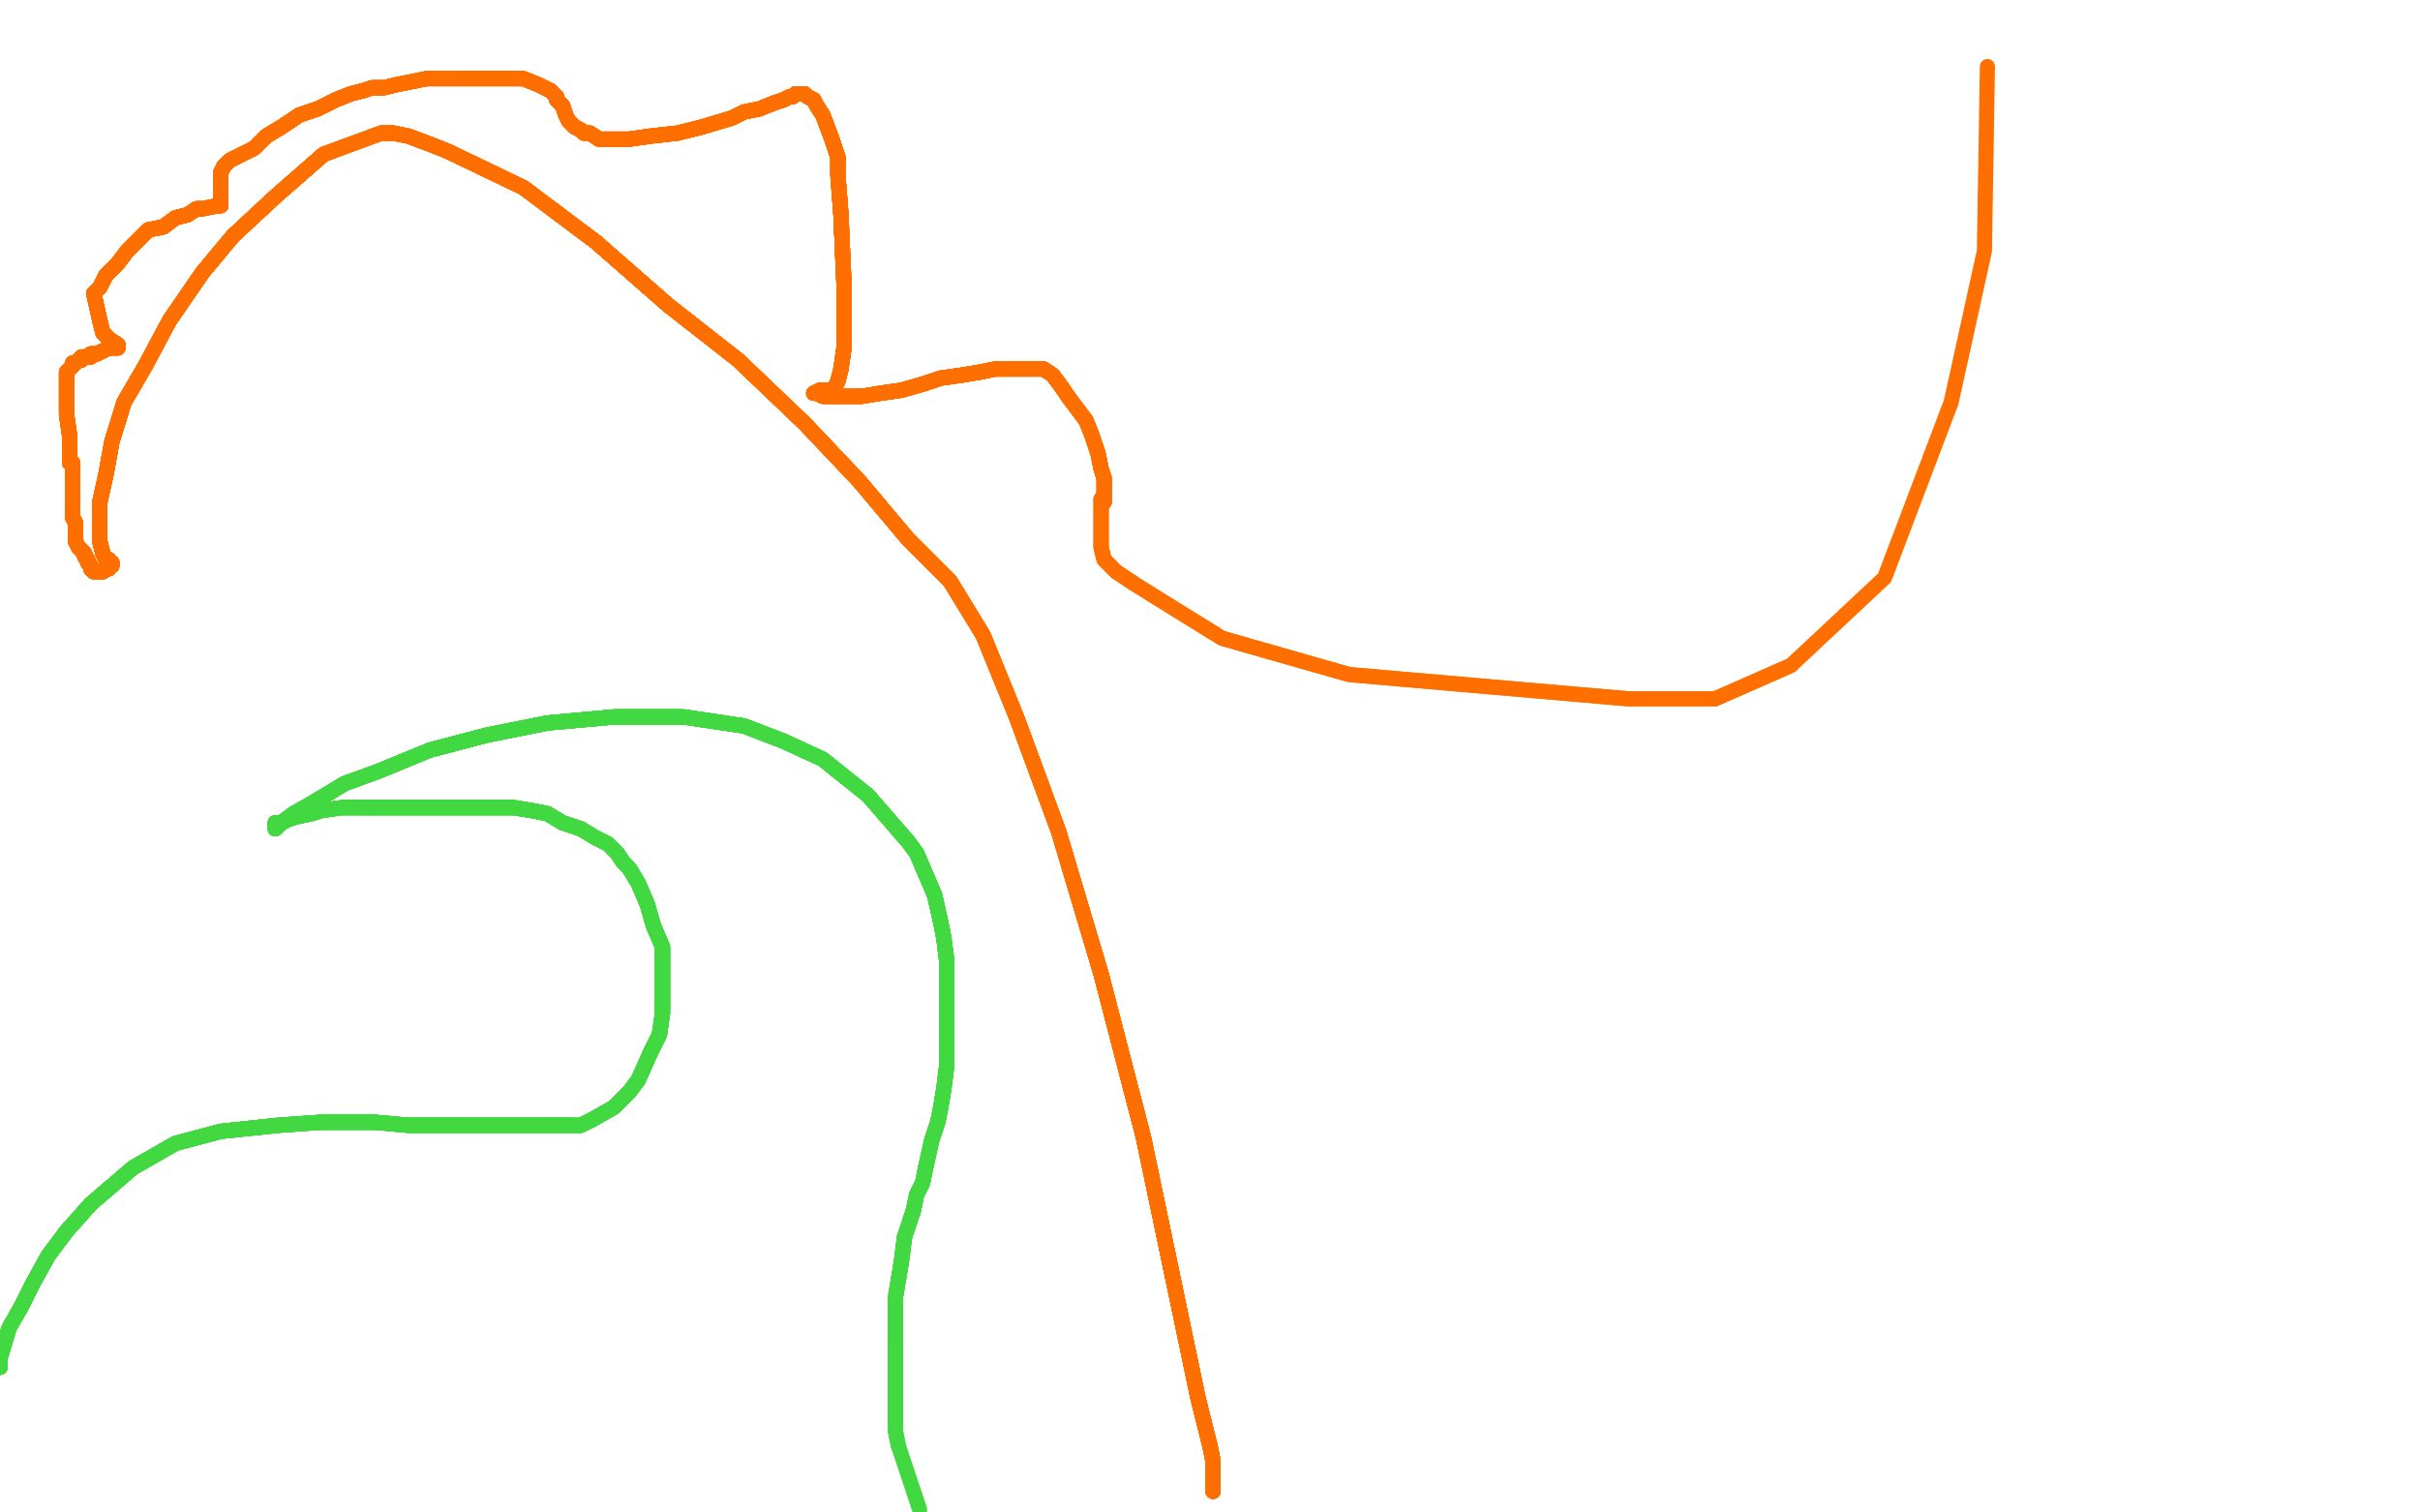 <?xml version="1.0" standalone="no"?>
<!DOCTYPE svg PUBLIC "-//W3C//DTD SVG 1.1//EN"
"http://www.w3.org/Graphics/SVG/1.1/DTD/svg11.dtd">

<svg width="800" height="500" version="1.1" xmlns="http://www.w3.org/2000/svg" xmlns:xlink="http://www.w3.org/1999/xlink" style="stroke-antialiasing: false"><desc>This SVG has been created on https://colorillo.com/</desc><rect x='0' y='0' width='800' height='500' style='fill: rgb(255,255,255); stroke-width:0' /><polyline points="0,452 0,449 3,439 7,432 11,424 16,415 22,407 30,398" style="fill: none; stroke: #41d841; stroke-width: 5; stroke-linejoin: round; stroke-linecap: round; stroke-antialiasing: false; stroke-antialias: 0; opacity: 1.0"/>
<polyline points="0,452 0,449 3,439 7,432 11,424 16,415 22,407 30,398 44,386 58,378 73,374 92,372 106,371 117,371 124,371" style="fill: none; stroke: #41d841; stroke-width: 5; stroke-linejoin: round; stroke-linecap: round; stroke-antialiasing: false; stroke-antialias: 0; opacity: 1.0"/>
<polyline points="0,452 0,449 3,439 7,432 11,424 16,415 22,407 30,398 44,386 58,378 73,374 92,372 106,371 117,371 124,371 135,372 142,372 149,372 154,372 159,372 169,372 178,372" style="fill: none; stroke: #41d841; stroke-width: 5; stroke-linejoin: round; stroke-linecap: round; stroke-antialiasing: false; stroke-antialias: 0; opacity: 1.0"/>
<polyline points="0,452 0,449 3,439 7,432 11,424 16,415 22,407 30,398 44,386 58,378 73,374 92,372 106,371 117,371 124,371 135,372 142,372 149,372 154,372 159,372 169,372 178,372 184,372 188,372 192,372 194,371 196,370 203,366 208,361" style="fill: none; stroke: #41d841; stroke-width: 5; stroke-linejoin: round; stroke-linecap: round; stroke-antialiasing: false; stroke-antialias: 0; opacity: 1.0"/>
<polyline points="0,452 0,449 3,439 7,432 11,424 16,415 22,407 30,398 44,386 58,378 73,374 92,372 106,371 117,371 124,371 135,372 142,372 149,372 154,372 159,372 169,372 178,372 184,372 188,372 192,372 194,371 196,370 203,366 208,361 211,357 215,348 218,342 219,335 219,330 219,323 219,313" style="fill: none; stroke: #41d841; stroke-width: 5; stroke-linejoin: round; stroke-linecap: round; stroke-antialiasing: false; stroke-antialias: 0; opacity: 1.0"/>
<polyline points="0,452 0,449 3,439 7,432 11,424 16,415 22,407 30,398 44,386 58,378 73,374 92,372 106,371 117,371 124,371 135,372 142,372 149,372 154,372 159,372 169,372 178,372 184,372 188,372 192,372 194,371 196,370 203,366 208,361 211,357 215,348 218,342 219,335 219,330 219,323 219,313 216,306 214,299 211,292 208,287 206,285 204,282" style="fill: none; stroke: #41d841; stroke-width: 5; stroke-linejoin: round; stroke-linecap: round; stroke-antialiasing: false; stroke-antialias: 0; opacity: 1.0"/>
<polyline points="0,452 0,449 3,439 7,432 11,424 16,415 22,407 30,398 44,386 58,378 73,374 92,372 106,371 117,371 124,371 135,372 142,372 149,372 154,372 159,372 169,372 178,372 184,372 188,372 192,372 194,371 196,370 203,366 208,361 211,357 215,348 218,342 219,335 219,330 219,323 219,313 216,306 214,299 211,292 208,287 206,285 204,282 201,279 197,277 192,274 186,272 181,269 176,268" style="fill: none; stroke: #41d841; stroke-width: 5; stroke-linejoin: round; stroke-linecap: round; stroke-antialiasing: false; stroke-antialias: 0; opacity: 1.0"/>
<polyline points="73,374 92,372 106,371 117,371 124,371 135,372 142,372 149,372 154,372 159,372 169,372 178,372 184,372 188,372 192,372 194,371 196,370 203,366 208,361 211,357 215,348 218,342 219,335 219,330 219,323 219,313 216,306 214,299 211,292 208,287 206,285 204,282 201,279 197,277 192,274 186,272 181,269 176,268 170,267 164,267 157,267 147,267 137,267 129,267 121,267" style="fill: none; stroke: #41d841; stroke-width: 5; stroke-linejoin: round; stroke-linecap: round; stroke-antialiasing: false; stroke-antialias: 0; opacity: 1.0"/>
<polyline points="124,371 135,372 142,372 149,372 154,372 159,372 169,372 178,372 184,372 188,372 192,372 194,371 196,370 203,366 208,361 211,357 215,348 218,342 219,335 219,330 219,323 219,313 216,306 214,299 211,292 208,287 206,285 204,282 201,279 197,277 192,274 186,272 181,269 176,268 170,267 164,267 157,267 147,267 137,267 129,267 121,267 113,267 106,268 103,269 98,270 95,271 93,272 92,273" style="fill: none; stroke: #41d841; stroke-width: 5; stroke-linejoin: round; stroke-linecap: round; stroke-antialiasing: false; stroke-antialias: 0; opacity: 1.0"/>
<polyline points="154,372 159,372 169,372 178,372 184,372 188,372 192,372 194,371 196,370 203,366 208,361 211,357 215,348 218,342 219,335 219,330 219,323 219,313 216,306 214,299 211,292 208,287 206,285 204,282 201,279 197,277 192,274 186,272 181,269 176,268 170,267 164,267 157,267 147,267 137,267 129,267 121,267 113,267 106,268 103,269 98,270 95,271 93,272 92,273 91,274 91,273 91,272 93,272" style="fill: none; stroke: #41d841; stroke-width: 5; stroke-linejoin: round; stroke-linecap: round; stroke-antialiasing: false; stroke-antialias: 0; opacity: 1.0"/>
<polyline points="208,361 211,357 215,348 218,342 219,335 219,330 219,323 219,313 216,306 214,299 211,292 208,287 206,285 204,282 201,279 197,277 192,274 186,272 181,269 176,268 170,267 164,267 157,267 147,267 137,267 129,267 121,267 113,267 106,268 103,269 98,270 95,271 93,272 92,273 91,274 91,273 91,272 93,272 97,269 104,265 114,259 125,255 142,248 161,243 181,239" style="fill: none; stroke: #41d841; stroke-width: 5; stroke-linejoin: round; stroke-linecap: round; stroke-antialiasing: false; stroke-antialias: 0; opacity: 1.0"/>
<polyline points="215,348 218,342 219,335 219,330 219,323 219,313 216,306 214,299 211,292 208,287 206,285 204,282 201,279 197,277 192,274 186,272 181,269 176,268 170,267 164,267 157,267 147,267 137,267 129,267 121,267 113,267 106,268 103,269 98,270 95,271 93,272 92,273 91,274 91,273 91,272 93,272 97,269 104,265 114,259 125,255 142,248 161,243 181,239 203,237 226,237 246,240 259,245 272,251 287,263" style="fill: none; stroke: #41d841; stroke-width: 5; stroke-linejoin: round; stroke-linecap: round; stroke-antialiasing: false; stroke-antialias: 0; opacity: 1.0"/>
<polyline points="201,279 197,277 192,274 186,272 181,269 176,268 170,267 164,267 157,267 147,267 137,267 129,267 121,267 113,267 106,268 103,269 98,270 95,271 93,272 92,273 91,274 91,273 91,272 93,272 97,269 104,265 114,259 125,255 142,248 161,243 181,239 203,237 226,237 246,240 259,245 272,251 287,263 300,278 303,282 309,296 311,305 312,310 313,318 313,326" style="fill: none; stroke: #41d841; stroke-width: 5; stroke-linejoin: round; stroke-linecap: round; stroke-antialiasing: false; stroke-antialias: 0; opacity: 1.0"/>
<polyline points="192,274 186,272 181,269 176,268 170,267 164,267 157,267 147,267 137,267 129,267 121,267 113,267 106,268 103,269 98,270 95,271 93,272 92,273 91,274 91,273 91,272 93,272 97,269 104,265 114,259 125,255 142,248 161,243 181,239 203,237 226,237 246,240 259,245 272,251 287,263 300,278 303,282 309,296 311,305 312,310 313,318 313,326 313,332 313,340 313,352 312,360 311,366 310,371 308,377" style="fill: none; stroke: #41d841; stroke-width: 5; stroke-linejoin: round; stroke-linecap: round; stroke-antialiasing: false; stroke-antialias: 0; opacity: 1.0"/>
<polyline points="106,268 103,269 98,270 95,271 93,272 92,273 91,274 91,273 91,272 93,272 97,269 104,265 114,259 125,255 142,248 161,243 181,239 203,237 226,237 246,240 259,245 272,251 287,263 300,278 303,282 309,296 311,305 312,310 313,318 313,326 313,332 313,340 313,352 312,360 311,366 310,371 308,377 306,386 305,391 303,395 302,400 299,409 298,417 297,423" style="fill: none; stroke: #41d841; stroke-width: 5; stroke-linejoin: round; stroke-linecap: round; stroke-antialiasing: false; stroke-antialias: 0; opacity: 1.0"/>
<polyline points="106,268 103,269 98,270 95,271 93,272 92,273 91,274 91,273 91,272 93,272 97,269 104,265 114,259 125,255 142,248 161,243 181,239 203,237 226,237 246,240 259,245 272,251 287,263 300,278 303,282 309,296 311,305 312,310 313,318 313,326 313,332 313,340 313,352 312,360 311,366 310,371 308,377 306,386 305,391 303,395 302,400 299,409 298,417 297,423 296,429 296,432 296,437 296,439 296,441 296,443" style="fill: none; stroke: #41d841; stroke-width: 5; stroke-linejoin: round; stroke-linecap: round; stroke-antialiasing: false; stroke-antialias: 0; opacity: 1.0"/>
<polyline points="98,270 95,271 93,272 92,273 91,274 91,273 91,272 93,272 97,269 104,265 114,259 125,255 142,248 161,243 181,239 203,237 226,237 246,240 259,245 272,251 287,263 300,278 303,282 309,296 311,305 312,310 313,318 313,326 313,332 313,340 313,352 312,360 311,366 310,371 308,377 306,386 305,391 303,395 302,400 299,409 298,417 297,423 296,429 296,432 296,437 296,439 296,441 296,443 296,444" style="fill: none; stroke: #41d841; stroke-width: 5; stroke-linejoin: round; stroke-linecap: round; stroke-antialiasing: false; stroke-antialias: 0; opacity: 1.0"/>
<polyline points="142,248 161,243 181,239 203,237 226,237 246,240 259,245 272,251 287,263 300,278 303,282 309,296 311,305 312,310 313,318 313,326 313,332 313,340 313,352 312,360 311,366 310,371 308,377 306,386 305,391 303,395 302,400 299,409 298,417 297,423 296,429 296,432 296,437 296,439 296,441 296,443 296,444 296,445 296,449 296,451 296,459 296,467 296,473 297,478" style="fill: none; stroke: #41d841; stroke-width: 5; stroke-linejoin: round; stroke-linecap: round; stroke-antialiasing: false; stroke-antialias: 0; opacity: 1.0"/>
<polyline points="142,248 161,243 181,239 203,237 226,237 246,240 259,245 272,251 287,263 300,278 303,282 309,296 311,305 312,310 313,318 313,326 313,332 313,340 313,352 312,360 311,366 310,371 308,377 306,386 305,391 303,395 302,400 299,409 298,417 297,423 296,429 296,432 296,437 296,439 296,441 296,443 296,444 296,445 296,449 296,451 296,459 296,467 296,473 297,478 299,484 302,493 304,499" style="fill: none; stroke: #41d841; stroke-width: 5; stroke-linejoin: round; stroke-linecap: round; stroke-antialiasing: false; stroke-antialias: 0; opacity: 1.0"/>
<polyline points="401,493 401,492 401,489 401,483 400,478 396,462 378,376 364,322" style="fill: none; stroke: #ff6f00; stroke-width: 5; stroke-linejoin: round; stroke-linecap: round; stroke-antialiasing: false; stroke-antialias: 0; opacity: 1.0"/>
<polyline points="401,493 401,492 401,489 401,483 400,478 396,462 378,376 364,322 350,275 336,237 325,210 314,192 300,178 284,159 266,140" style="fill: none; stroke: #ff6f00; stroke-width: 5; stroke-linejoin: round; stroke-linecap: round; stroke-antialiasing: false; stroke-antialias: 0; opacity: 1.0"/>
<polyline points="401,493 401,492 401,489 401,483 400,478 396,462 378,376 364,322 350,275 336,237 325,210 314,192 300,178 284,159 266,140 244,119 221,101 197,80 173,62 148,50 143,48 135,45" style="fill: none; stroke: #ff6f00; stroke-width: 5; stroke-linejoin: round; stroke-linecap: round; stroke-antialiasing: false; stroke-antialias: 0; opacity: 1.0"/>
<polyline points="401,493 401,492 401,489 401,483 400,478 396,462 378,376 364,322 350,275 336,237 325,210 314,192 300,178 284,159 266,140 244,119 221,101 197,80 173,62 148,50 143,48 135,45 130,44 126,44 107,51 91,65 77,78 67,90 56,106" style="fill: none; stroke: #ff6f00; stroke-width: 5; stroke-linejoin: round; stroke-linecap: round; stroke-antialiasing: false; stroke-antialias: 0; opacity: 1.0"/>
<polyline points="401,493 401,492 401,489 401,483 400,478 396,462 378,376 364,322 350,275 336,237 325,210 314,192 300,178 284,159 266,140 244,119 221,101 197,80 173,62 148,50 143,48 135,45 130,44 126,44 107,51 91,65 77,78 67,90 56,106 48,121 41,133 37,146 35,157 33,166 33,174 33,179" style="fill: none; stroke: #ff6f00; stroke-width: 5; stroke-linejoin: round; stroke-linecap: round; stroke-antialiasing: false; stroke-antialias: 0; opacity: 1.0"/>
<polyline points="401,493 401,492 401,489 401,483 400,478 396,462 378,376 364,322 350,275 336,237 325,210 314,192 300,178 284,159 266,140 244,119 221,101 197,80 173,62 148,50 143,48 135,45 130,44 126,44 107,51 91,65 77,78 67,90 56,106 48,121 41,133 37,146 35,157 33,166 33,174 33,179 34,183 35,185 36,185 36,186" style="fill: none; stroke: #ff6f00; stroke-width: 5; stroke-linejoin: round; stroke-linecap: round; stroke-antialiasing: false; stroke-antialias: 0; opacity: 1.0"/>
<polyline points="401,493 401,492 401,489 401,483 400,478 396,462 378,376 364,322 350,275 336,237 325,210 314,192 300,178 284,159 266,140 244,119 221,101 197,80 173,62 148,50 143,48 135,45 130,44 126,44 107,51 91,65 77,78 67,90 56,106 48,121 41,133 37,146 35,157 33,166 33,174 33,179 34,183 35,185 36,185 36,186 37,186" style="fill: none; stroke: #ff6f00; stroke-width: 5; stroke-linejoin: round; stroke-linecap: round; stroke-antialiasing: false; stroke-antialias: 0; opacity: 1.0"/>
<polyline points="401,493 401,492 401,489 401,483 400,478 396,462 378,376 364,322 350,275 336,237 325,210 314,192 300,178 284,159 266,140 244,119 221,101 197,80 173,62 148,50 143,48 135,45 130,44 126,44 107,51 91,65 77,78 67,90 56,106 48,121 41,133 37,146 35,157 33,166 33,174 33,179 34,183 35,185 36,185 36,186 37,186 37,187 36,187 36,188 35,188 34,189" style="fill: none; stroke: #ff6f00; stroke-width: 5; stroke-linejoin: round; stroke-linecap: round; stroke-antialiasing: false; stroke-antialias: 0; opacity: 1.0"/>
<polyline points="401,489 401,483 400,478 396,462 378,376 364,322 350,275 336,237 325,210 314,192 300,178 284,159 266,140 244,119 221,101 197,80 173,62 148,50 143,48 135,45 130,44 126,44 107,51 91,65 77,78 67,90 56,106 48,121 41,133 37,146 35,157 33,166 33,174 33,179 34,183 35,185 36,185 36,186 37,186 37,187 36,187 36,188 35,188 34,189 33,189 32,189 31,189 30,188 30,187" style="fill: none; stroke: #ff6f00; stroke-width: 5; stroke-linejoin: round; stroke-linecap: round; stroke-antialiasing: false; stroke-antialias: 0; opacity: 1.0"/>
<polyline points="300,178 284,159 266,140 244,119 221,101 197,80 173,62 148,50 143,48 135,45 130,44 126,44 107,51 91,65 77,78 67,90 56,106 48,121 41,133 37,146 35,157 33,166 33,174 33,179 34,183 35,185 36,185 36,186 37,186 37,187 36,187 36,188 35,188 34,189 33,189 32,189 31,189 30,188 30,187 29,186 29,185 28,184 28,183 26,181 25,179" style="fill: none; stroke: #ff6f00; stroke-width: 5; stroke-linejoin: round; stroke-linecap: round; stroke-antialiasing: false; stroke-antialias: 0; opacity: 1.0"/>
<polyline points="221,101 197,80 173,62 148,50 143,48 135,45 130,44 126,44 107,51 91,65 77,78 67,90 56,106 48,121 41,133 37,146 35,157 33,166 33,174 33,179 34,183 35,185 36,185 36,186 37,186 37,187 36,187 36,188 35,188 34,189 33,189 32,189 31,189 30,188 30,187 29,186 29,185 28,184 28,183 26,181 25,179 25,177 25,175 25,173 24,171 24,169 24,167 24,165" style="fill: none; stroke: #ff6f00; stroke-width: 5; stroke-linejoin: round; stroke-linecap: round; stroke-antialiasing: false; stroke-antialias: 0; opacity: 1.0"/>
<polyline points="107,51 91,65 77,78 67,90 56,106 48,121 41,133 37,146 35,157 33,166 33,174 33,179 34,183 35,185 36,185 36,186 37,186 37,187 36,187 36,188 35,188 34,189 33,189 32,189 31,189 30,188 30,187 29,186 29,185 28,184 28,183 26,181 25,179 25,177 25,175 25,173 24,171 24,169 24,167 24,165 24,163 24,161 24,158 24,156 24,155 24,154" style="fill: none; stroke: #ff6f00; stroke-width: 5; stroke-linejoin: round; stroke-linecap: round; stroke-antialiasing: false; stroke-antialias: 0; opacity: 1.0"/>
<polyline points="107,51 91,65 77,78 67,90 56,106 48,121 41,133 37,146 35,157 33,166 33,174 33,179 34,183 35,185 36,185 36,186 37,186 37,187 36,187 36,188 35,188 34,189 33,189 32,189 31,189 30,188 30,187 29,186 29,185 28,184 28,183 26,181 25,179 25,177 25,175 25,173 24,171 24,169 24,167 24,165 24,163 24,161 24,158 24,156 24,155 24,154 24,153 23,153 23,152" style="fill: none; stroke: #ff6f00; stroke-width: 5; stroke-linejoin: round; stroke-linecap: round; stroke-antialiasing: false; stroke-antialias: 0; opacity: 1.0"/>
<polyline points="33,174 33,179 34,183 35,185 36,185 36,186 37,186 37,187 36,187 36,188 35,188 34,189 33,189 32,189 31,189 30,188 30,187 29,186 29,185 28,184 28,183 26,181 25,179 25,177 25,175 25,173 24,171 24,169 24,167 24,165 24,163 24,161 24,158 24,156 24,155 24,154 24,153 23,153 23,152 23,149 23,144 22,137 22,131 22,128 22,126" style="fill: none; stroke: #ff6f00; stroke-width: 5; stroke-linejoin: round; stroke-linecap: round; stroke-antialiasing: false; stroke-antialias: 0; opacity: 1.0"/>
<polyline points="33,174 33,179 34,183 35,185 36,185 36,186 37,186 37,187 36,187 36,188 35,188 34,189 33,189 32,189 31,189 30,188 30,187 29,186 29,185 28,184 28,183 26,181 25,179 25,177 25,175 25,173 24,171 24,169 24,167 24,165 24,163 24,161 24,158 24,156 24,155 24,154 24,153 23,153 23,152 23,149 23,144 22,137 22,131 22,128 22,126 22,124 22,123 24,121 24,120 25,120" style="fill: none; stroke: #ff6f00; stroke-width: 5; stroke-linejoin: round; stroke-linecap: round; stroke-antialiasing: false; stroke-antialias: 0; opacity: 1.0"/>
<polyline points="33,189 32,189 31,189 30,188 30,187 29,186 29,185 28,184 28,183 26,181 25,179 25,177 25,175 25,173 24,171 24,169 24,167 24,165 24,163 24,161 24,158 24,156 24,155 24,154 24,153 23,153 23,152 23,149 23,144 22,137 22,131 22,128 22,126 22,124 22,123 24,121 24,120 25,120 26,119 27,119 27,118 29,118 30,118 30,117" style="fill: none; stroke: #ff6f00; stroke-width: 5; stroke-linejoin: round; stroke-linecap: round; stroke-antialiasing: false; stroke-antialias: 0; opacity: 1.0"/>
<polyline points="33,189 32,189 31,189 30,188 30,187 29,186 29,185 28,184 28,183 26,181 25,179 25,177 25,175 25,173 24,171 24,169 24,167 24,165 24,163 24,161 24,158 24,156 24,155 24,154 24,153 23,153 23,152 23,149 23,144 22,137 22,131 22,128 22,126 22,124 22,123 24,121 24,120 25,120 26,119 27,119 27,118 29,118 30,118 30,117 32,117 36,115 37,115 39,115" style="fill: none; stroke: #ff6f00; stroke-width: 5; stroke-linejoin: round; stroke-linecap: round; stroke-antialiasing: false; stroke-antialias: 0; opacity: 1.0"/>
<polyline points="29,185 28,184 28,183 26,181 25,179 25,177 25,175 25,173 24,171 24,169 24,167 24,165 24,163 24,161 24,158 24,156 24,155 24,154 24,153 23,153 23,152 23,149 23,144 22,137 22,131 22,128 22,126 22,124 22,123 24,121 24,120 25,120 26,119 27,119 27,118 29,118 30,118 30,117 32,117 36,115 37,115 39,115 39,114 36,112 34,110 33,106 31,97" style="fill: none; stroke: #ff6f00; stroke-width: 5; stroke-linejoin: round; stroke-linecap: round; stroke-antialiasing: false; stroke-antialias: 0; opacity: 1.0"/>
<polyline points="24,171 24,169 24,167 24,165 24,163 24,161 24,158 24,156 24,155 24,154 24,153 23,153 23,152 23,149 23,144 22,137 22,131 22,128 22,126 22,124 22,123 24,121 24,120 25,120 26,119 27,119 27,118 29,118 30,118 30,117 32,117 36,115 37,115 39,115 39,114 36,112 34,110 33,106 31,97 32,96 33,95 35,91 39,87 42,83 44,81 46,79" style="fill: none; stroke: #ff6f00; stroke-width: 5; stroke-linejoin: round; stroke-linecap: round; stroke-antialiasing: false; stroke-antialias: 0; opacity: 1.0"/>
<polyline points="24,158 24,156 24,155 24,154 24,153 23,153 23,152 23,149 23,144 22,137 22,131 22,128 22,126 22,124 22,123 24,121 24,120 25,120 26,119 27,119 27,118 29,118 30,118 30,117 32,117 36,115 37,115 39,115 39,114 36,112 34,110 33,106 31,97 32,96 33,95 35,91 39,87 42,83 44,81 46,79 49,76 54,75 58,72 62,71 65,69 67,69 72,68" style="fill: none; stroke: #ff6f00; stroke-width: 5; stroke-linejoin: round; stroke-linecap: round; stroke-antialiasing: false; stroke-antialias: 0; opacity: 1.0"/>
<polyline points="24,158 24,156 24,155 24,154 24,153 23,153 23,152 23,149 23,144 22,137 22,131 22,128 22,126 22,124 22,123 24,121 24,120 25,120 26,119 27,119 27,118 29,118 30,118 30,117 32,117 36,115 37,115 39,115 39,114 36,112 34,110 33,106 31,97 32,96 33,95 35,91 39,87 42,83 44,81 46,79 49,76 54,75 58,72 62,71 65,69 67,69 72,68 73,68" style="fill: none; stroke: #ff6f00; stroke-width: 5; stroke-linejoin: round; stroke-linecap: round; stroke-antialiasing: false; stroke-antialias: 0; opacity: 1.0"/>
<polyline points="23,152 23,149 23,144 22,137 22,131 22,128 22,126 22,124 22,123 24,121 24,120 25,120 26,119 27,119 27,118 29,118 30,118 30,117 32,117 36,115 37,115 39,115 39,114 36,112 34,110 33,106 31,97 32,96 33,95 35,91 39,87 42,83 44,81 46,79 49,76 54,75 58,72 62,71 65,69 67,69 72,68 73,68 73,67 73,66 73,65 73,63 73,62" style="fill: none; stroke: #ff6f00; stroke-width: 5; stroke-linejoin: round; stroke-linecap: round; stroke-antialiasing: false; stroke-antialias: 0; opacity: 1.0"/>
<polyline points="22,126 22,124 22,123 24,121 24,120 25,120 26,119 27,119 27,118 29,118 30,118 30,117 32,117 36,115 37,115 39,115 39,114 36,112 34,110 33,106 31,97 32,96 33,95 35,91 39,87 42,83 44,81 46,79 49,76 54,75 58,72 62,71 65,69 67,69 72,68 73,68 73,67 73,66 73,65 73,63 73,62 73,61 73,60 73,59 73,58 73,57 74,55" style="fill: none; stroke: #ff6f00; stroke-width: 5; stroke-linejoin: round; stroke-linecap: round; stroke-antialiasing: false; stroke-antialias: 0; opacity: 1.0"/>
<polyline points="27,118 29,118 30,118 30,117 32,117 36,115 37,115 39,115 39,114 36,112 34,110 33,106 31,97 32,96 33,95 35,91 39,87 42,83 44,81 46,79 49,76 54,75 58,72 62,71 65,69 67,69 72,68 73,68 73,67 73,66 73,65 73,63 73,62 73,61 73,60 73,59 73,58 73,57 74,55 76,53 80,51 84,49 88,45 93,42 99,38 105,36" style="fill: none; stroke: #ff6f00; stroke-width: 5; stroke-linejoin: round; stroke-linecap: round; stroke-antialiasing: false; stroke-antialias: 0; opacity: 1.0"/>
<polyline points="32,117 36,115 37,115 39,115 39,114 36,112 34,110 33,106 31,97 32,96 33,95 35,91 39,87 42,83 44,81 46,79 49,76 54,75 58,72 62,71 65,69 67,69 72,68 73,68 73,67 73,66 73,65 73,63 73,62 73,61 73,60 73,59 73,58 73,57 74,55 76,53 80,51 84,49 88,45 93,42 99,38 105,36 111,33 116,31 120,30 123,29 124,29 125,29" style="fill: none; stroke: #ff6f00; stroke-width: 5; stroke-linejoin: round; stroke-linecap: round; stroke-antialiasing: false; stroke-antialias: 0; opacity: 1.0"/>
<polyline points="33,95 35,91 39,87 42,83 44,81 46,79 49,76 54,75 58,72 62,71 65,69 67,69 72,68 73,68 73,67 73,66 73,65 73,63 73,62 73,61 73,60 73,59 73,58 73,57 74,55 76,53 80,51 84,49 88,45 93,42 99,38 105,36 111,33 116,31 120,30 123,29 124,29 125,29 126,29 127,29 131,28 136,27 141,26 147,26 152,26" style="fill: none; stroke: #ff6f00; stroke-width: 5; stroke-linejoin: round; stroke-linecap: round; stroke-antialiasing: false; stroke-antialias: 0; opacity: 1.0"/>
<polyline points="44,81 46,79 49,76 54,75 58,72 62,71 65,69 67,69 72,68 73,68 73,67 73,66 73,65 73,63 73,62 73,61 73,60 73,59 73,58 73,57 74,55 76,53 80,51 84,49 88,45 93,42 99,38 105,36 111,33 116,31 120,30 123,29 124,29 125,29 126,29 127,29 131,28 136,27 141,26 147,26 152,26 156,26 163,26 168,26 173,26 178,28 180,29 182,30" style="fill: none; stroke: #ff6f00; stroke-width: 5; stroke-linejoin: round; stroke-linecap: round; stroke-antialiasing: false; stroke-antialias: 0; opacity: 1.0"/>
<polyline points="73,67 73,66 73,65 73,63 73,62 73,61 73,60 73,59 73,58 73,57 74,55 76,53 80,51 84,49 88,45 93,42 99,38 105,36 111,33 116,31 120,30 123,29 124,29 125,29 126,29 127,29 131,28 136,27 141,26 147,26 152,26 156,26 163,26 168,26 173,26 178,28 180,29 182,30 184,32 184,33 186,35 187,38 188,40 190,42 192,43" style="fill: none; stroke: #ff6f00; stroke-width: 5; stroke-linejoin: round; stroke-linecap: round; stroke-antialiasing: false; stroke-antialias: 0; opacity: 1.0"/>
<polyline points="73,65 73,63 73,62 73,61 73,60 73,59 73,58 73,57 74,55 76,53 80,51 84,49 88,45 93,42 99,38 105,36 111,33 116,31 120,30 123,29 124,29 125,29 126,29 127,29 131,28 136,27 141,26 147,26 152,26 156,26 163,26 168,26 173,26 178,28 180,29 182,30 184,32 184,33 186,35 187,38 188,40 190,42 192,43 193,44 195,44 198,46 200,46 203,46 208,46" style="fill: none; stroke: #ff6f00; stroke-width: 5; stroke-linejoin: round; stroke-linecap: round; stroke-antialiasing: false; stroke-antialias: 0; opacity: 1.0"/>
<polyline points="88,45 93,42 99,38 105,36 111,33 116,31 120,30 123,29 124,29 125,29 126,29 127,29 131,28 136,27 141,26 147,26 152,26 156,26 163,26 168,26 173,26 178,28 180,29 182,30 184,32 184,33 186,35 187,38 188,40 190,42 192,43 193,44 195,44 198,46 200,46 203,46 208,46 215,45 224,44 232,42 242,39 246,37 251,36 256,34" style="fill: none; stroke: #ff6f00; stroke-width: 5; stroke-linejoin: round; stroke-linecap: round; stroke-antialiasing: false; stroke-antialias: 0; opacity: 1.0"/>
<polyline points="88,45 93,42 99,38 105,36 111,33 116,31 120,30 123,29 124,29 125,29 126,29 127,29 131,28 136,27 141,26 147,26 152,26 156,26 163,26 168,26 173,26 178,28 180,29 182,30 184,32 184,33 186,35 187,38 188,40 190,42 192,43 193,44 195,44 198,46 200,46 203,46 208,46 215,45 224,44 232,42 242,39 246,37 251,36 256,34 259,33 261,32 262,32 263,31 264,31 265,31" style="fill: none; stroke: #ff6f00; stroke-width: 5; stroke-linejoin: round; stroke-linecap: round; stroke-antialiasing: false; stroke-antialias: 0; opacity: 1.0"/>
<polyline points="152,26 156,26 163,26 168,26 173,26 178,28 180,29 182,30 184,32 184,33 186,35 187,38 188,40 190,42 192,43 193,44 195,44 198,46 200,46 203,46 208,46 215,45 224,44 232,42 242,39 246,37 251,36 256,34 259,33 261,32 262,32 263,31 264,31 265,31 266,31 267,32 269,33 270,35 272,38 275,46 277,52 277,58" style="fill: none; stroke: #ff6f00; stroke-width: 5; stroke-linejoin: round; stroke-linecap: round; stroke-antialiasing: false; stroke-antialias: 0; opacity: 1.0"/>
<polyline points="152,26 156,26 163,26 168,26 173,26 178,28 180,29 182,30 184,32 184,33 186,35 187,38 188,40 190,42 192,43 193,44 195,44 198,46 200,46 203,46 208,46 215,45 224,44 232,42 242,39 246,37 251,36 256,34 259,33 261,32 262,32 263,31 264,31 265,31 266,31 267,32 269,33 270,35 272,38 275,46 277,52 277,58 278,71 279,94 279,106 279,115 278,122 277,126 276,128" style="fill: none; stroke: #ff6f00; stroke-width: 5; stroke-linejoin: round; stroke-linecap: round; stroke-antialiasing: false; stroke-antialias: 0; opacity: 1.0"/>
<polyline points="180,29 182,30 184,32 184,33 186,35 187,38 188,40 190,42 192,43 193,44 195,44 198,46 200,46 203,46 208,46 215,45 224,44 232,42 242,39 246,37 251,36 256,34 259,33 261,32 262,32 263,31 264,31 265,31 266,31 267,32 269,33 270,35 272,38 275,46 277,52 277,58 278,71 279,94 279,106 279,115 278,122 277,126 276,128 276,129 275,129 274,129 271,129" style="fill: none; stroke: #ff6f00; stroke-width: 5; stroke-linejoin: round; stroke-linecap: round; stroke-antialiasing: false; stroke-antialias: 0; opacity: 1.0"/>
<polyline points="192,43 193,44 195,44 198,46 200,46 203,46 208,46 215,45 224,44 232,42 242,39 246,37 251,36 256,34 259,33 261,32 262,32 263,31 264,31 265,31 266,31 267,32 269,33 270,35 272,38 275,46 277,52 277,58 278,71 279,94 279,106 279,115 278,122 277,126 276,128 276,129 275,129 274,129 271,129 269,130 270,130 272,131 274,131 276,131 280,131 285,131" style="fill: none; stroke: #ff6f00; stroke-width: 5; stroke-linejoin: round; stroke-linecap: round; stroke-antialiasing: false; stroke-antialias: 0; opacity: 1.0"/>
<polyline points="208,46 215,45 224,44 232,42 242,39 246,37 251,36 256,34 259,33 261,32 262,32 263,31 264,31 265,31 266,31 267,32 269,33 270,35 272,38 275,46 277,52 277,58 278,71 279,94 279,106 279,115 278,122 277,126 276,128 276,129 275,129 274,129 271,129 269,130 270,130 272,131 274,131 276,131 280,131 285,131 291,130 298,129 305,127 311,125 318,124 324,123 329,122" style="fill: none; stroke: #ff6f00; stroke-width: 5; stroke-linejoin: round; stroke-linecap: round; stroke-antialiasing: false; stroke-antialias: 0; opacity: 1.0"/>
<polyline points="259,33 261,32 262,32 263,31 264,31 265,31 266,31 267,32 269,33 270,35 272,38 275,46 277,52 277,58 278,71 279,94 279,106 279,115 278,122 277,126 276,128 276,129 275,129 274,129 271,129 269,130 270,130 272,131 274,131 276,131 280,131 285,131 291,130 298,129 305,127 311,125 318,124 324,123 329,122 334,122 337,122 340,122 343,122 345,122 348,124 351,128" style="fill: none; stroke: #ff6f00; stroke-width: 5; stroke-linejoin: round; stroke-linecap: round; stroke-antialiasing: false; stroke-antialias: 0; opacity: 1.0"/>
<polyline points="266,31 267,32 269,33 270,35 272,38 275,46 277,52 277,58 278,71 279,94 279,106 279,115 278,122 277,126 276,128 276,129 275,129 274,129 271,129 269,130 270,130 272,131 274,131 276,131 280,131 285,131 291,130 298,129 305,127 311,125 318,124 324,123 329,122 334,122 337,122 340,122 343,122 345,122 348,124 351,128 353,131 356,135 359,139 361,144 363,150 364,155 365,158" style="fill: none; stroke: #ff6f00; stroke-width: 5; stroke-linejoin: round; stroke-linecap: round; stroke-antialiasing: false; stroke-antialias: 0; opacity: 1.0"/>
<polyline points="269,33 270,35 272,38 275,46 277,52 277,58 278,71 279,94 279,106 279,115 278,122 277,126 276,128 276,129 275,129 274,129 271,129 269,130 270,130 272,131 274,131 276,131 280,131 285,131 291,130 298,129 305,127 311,125 318,124 324,123 329,122 334,122 337,122 340,122 343,122 345,122 348,124 351,128 353,131 356,135 359,139 361,144 363,150 364,155 365,158 365,162 365,164 365,165 365,166" style="fill: none; stroke: #ff6f00; stroke-width: 5; stroke-linejoin: round; stroke-linecap: round; stroke-antialiasing: false; stroke-antialias: 0; opacity: 1.0"/>
<polyline points="269,33 270,35 272,38 275,46 277,52 277,58 278,71 279,94 279,106 279,115 278,122 277,126 276,128 276,129 275,129 274,129 271,129 269,130 270,130 272,131 274,131 276,131 280,131 285,131 291,130 298,129 305,127 311,125 318,124 324,123 329,122 334,122 337,122 340,122 343,122 345,122 348,124 351,128 353,131 356,135 359,139 361,144 363,150 364,155 365,158 365,162 365,164 365,165 365,166 364,165" style="fill: none; stroke: #ff6f00; stroke-width: 5; stroke-linejoin: round; stroke-linecap: round; stroke-antialiasing: false; stroke-antialias: 0; opacity: 1.0"/>
<polyline points="275,129 274,129 271,129 269,130 270,130 272,131 274,131 276,131 280,131 285,131 291,130 298,129 305,127 311,125 318,124 324,123 329,122 334,122 337,122 340,122 343,122 345,122 348,124 351,128 353,131 356,135 359,139 361,144 363,150 364,155 365,158 365,162 365,164 365,165 365,166 364,165 364,167 364,171 364,176 364,181 365,185 369,189 375,193" style="fill: none; stroke: #ff6f00; stroke-width: 5; stroke-linejoin: round; stroke-linecap: round; stroke-antialiasing: false; stroke-antialias: 0; opacity: 1.0"/>
<polyline points="275,129 274,129 271,129 269,130 270,130 272,131 274,131 276,131 280,131 285,131 291,130 298,129 305,127 311,125 318,124 324,123 329,122 334,122 337,122 340,122 343,122 345,122 348,124 351,128 353,131 356,135 359,139 361,144 363,150 364,155 365,158 365,162 365,164 365,165 365,166 364,165 364,167 364,171 364,176 364,181 365,185 369,189 375,193 383,198 404,211 446,223 538,231 567,231 592,220" style="fill: none; stroke: #ff6f00; stroke-width: 5; stroke-linejoin: round; stroke-linecap: round; stroke-antialiasing: false; stroke-antialias: 0; opacity: 1.0"/>
<polyline points="274,131 276,131 280,131 285,131 291,130 298,129 305,127 311,125 318,124 324,123 329,122 334,122 337,122 340,122 343,122 345,122 348,124 351,128 353,131 356,135 359,139 361,144 363,150 364,155 365,158 365,162 365,164 365,165 365,166 364,165 364,167 364,171 364,176 364,181 365,185 369,189 375,193 383,198 404,211 446,223 538,231 567,231 592,220 623,191 645,133 656,83 657,22" style="fill: none; stroke: #ff6f00; stroke-width: 5; stroke-linejoin: round; stroke-linecap: round; stroke-antialiasing: false; stroke-antialias: 0; opacity: 1.0"/>
</svg>
